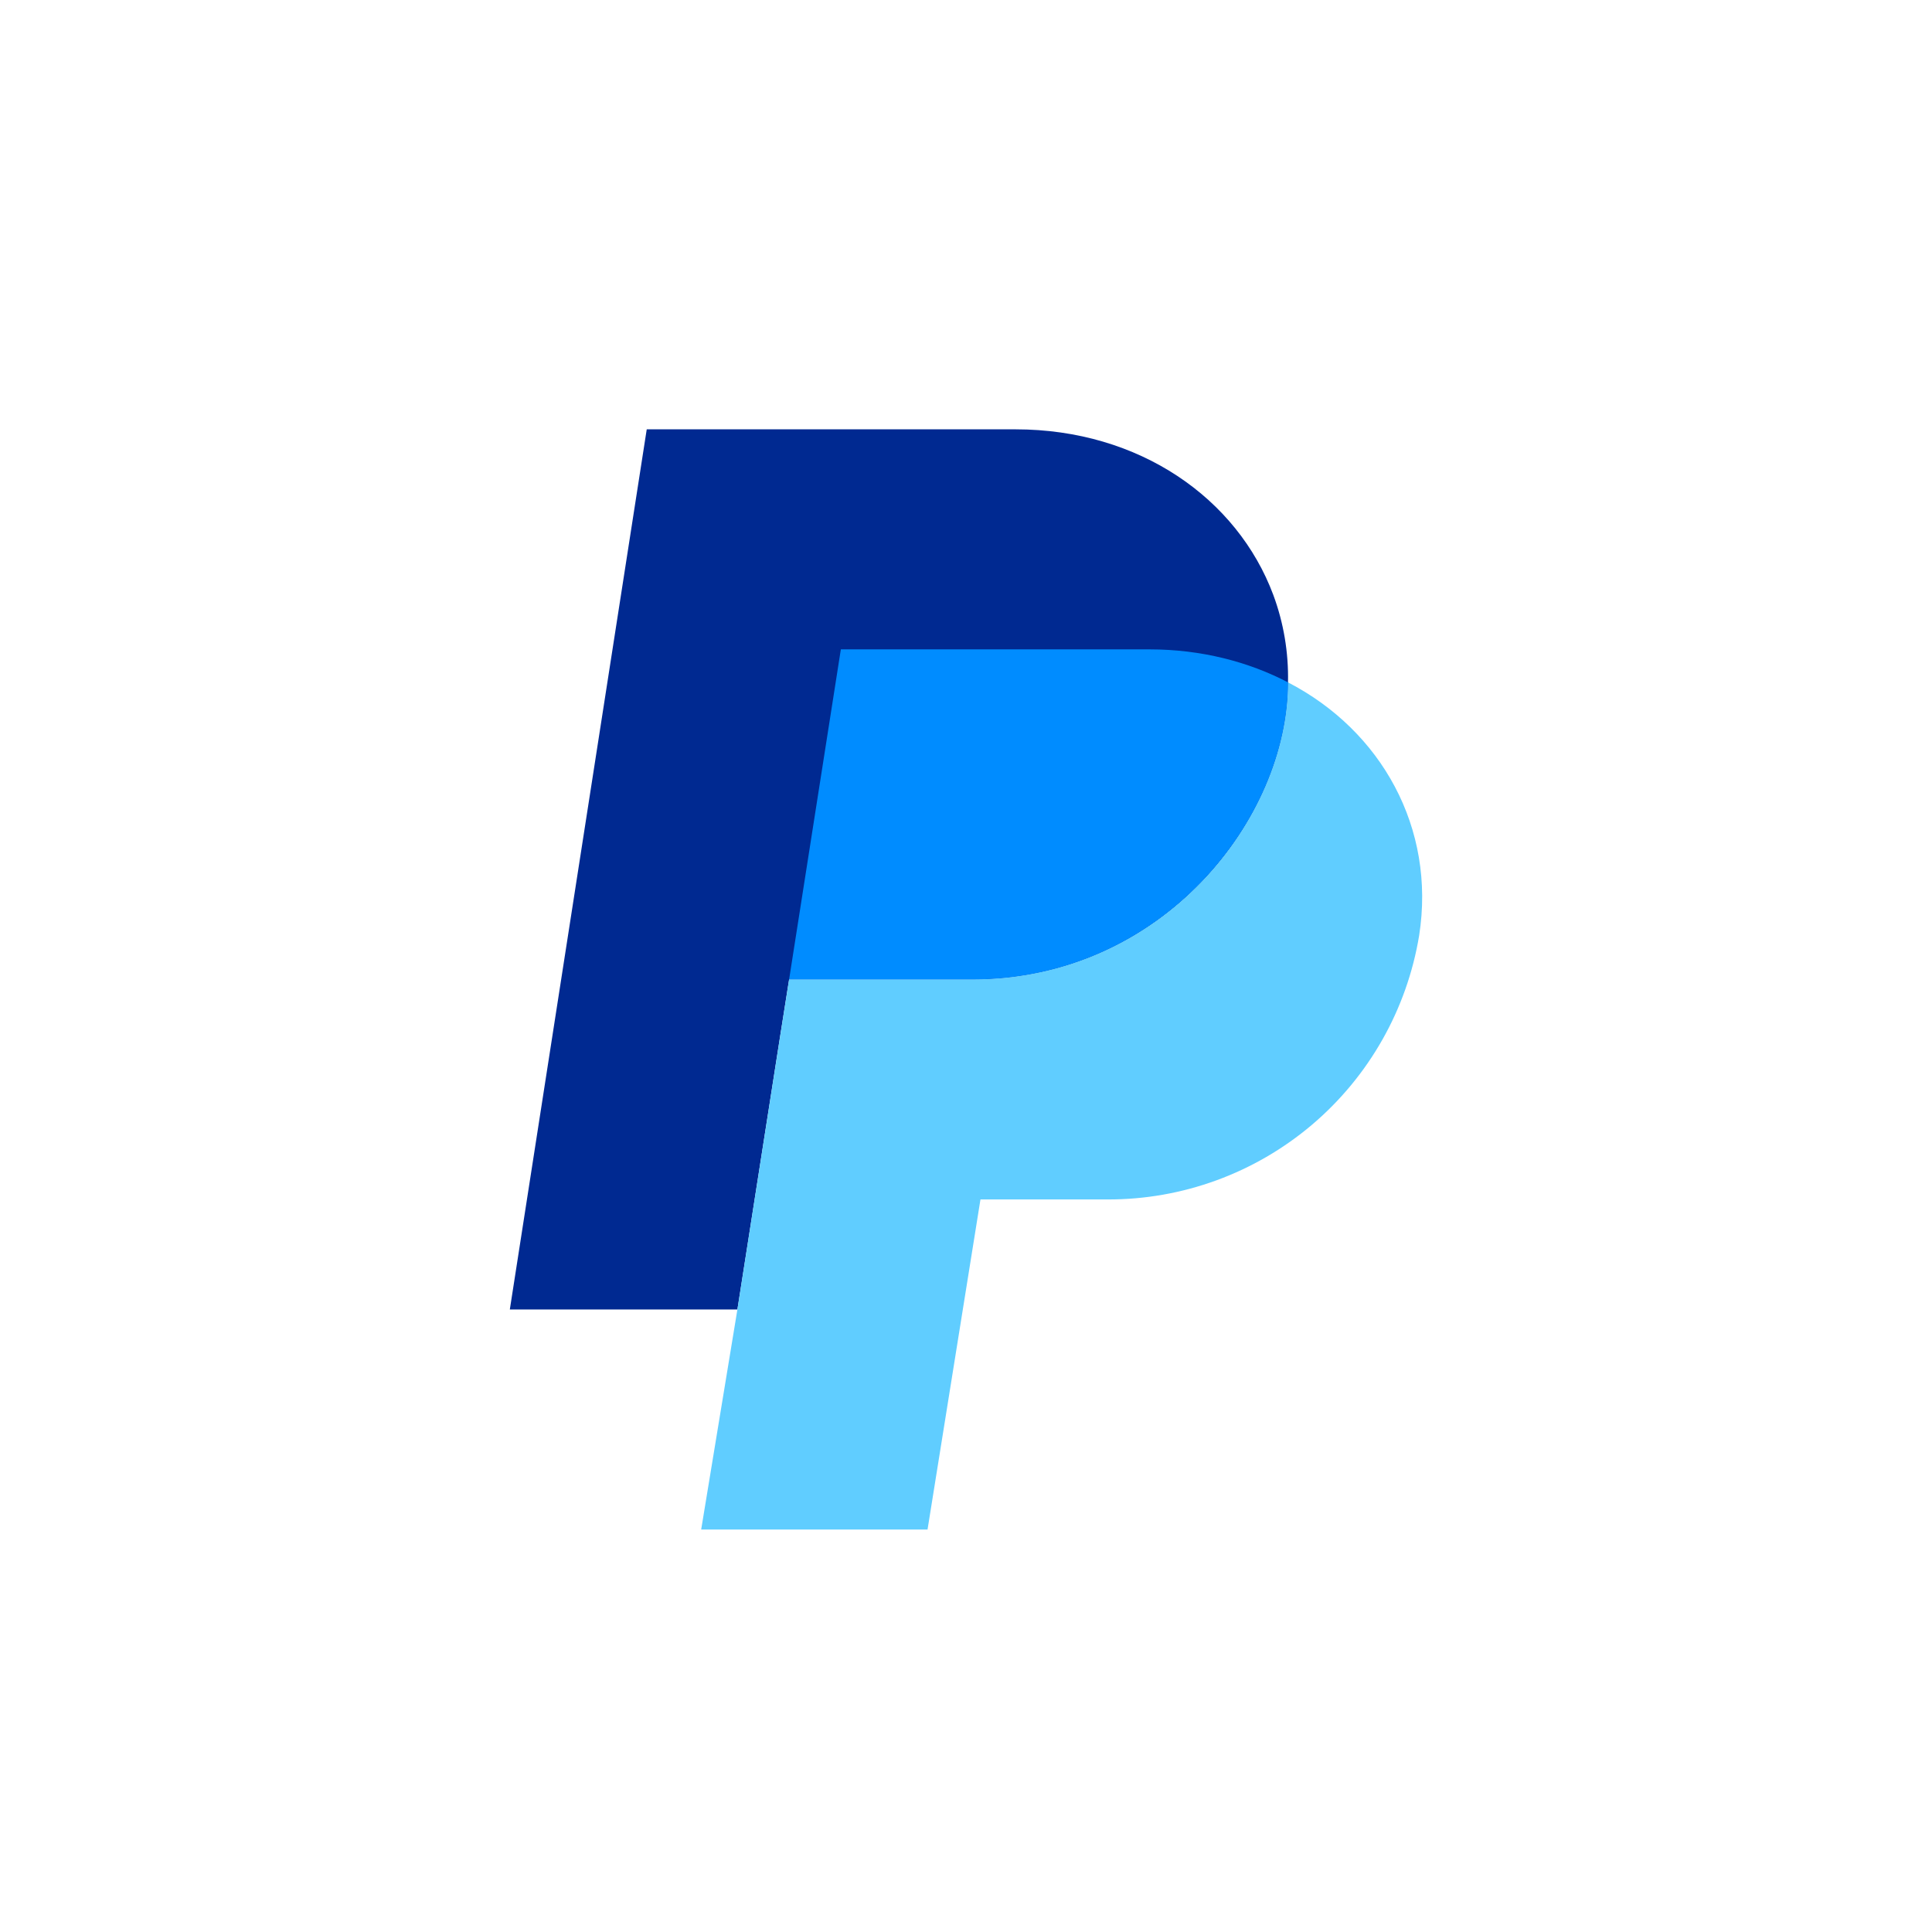 <?xml version="1.0" encoding="UTF-8"?> <svg xmlns="http://www.w3.org/2000/svg" width="72" height="72" viewBox="0 0 72 72" fill="none"><g clip-path="url(#clip0_317_275)"><path d="M48 25.43C48 30.509 43.317 36.5 36.233 36.5H29.408L29.073 38.616L27.481 48.8H19L24.102 16H37.843C42.47 16 46.11 18.581 47.451 22.168C47.838 23.211 48.024 24.318 48 25.43Z" fill="#002991"></path><path d="M52.888 34.86C52.435 37.613 51.019 40.115 48.892 41.918C46.764 43.721 44.066 44.707 41.278 44.7H36.539L34.567 57H26.131L27.481 48.8L29.074 38.616L29.408 36.5H36.233C43.308 36.5 48 30.509 48 25.43C51.482 27.229 53.512 30.863 52.888 34.86Z" fill="#60CDFF"></path><path d="M48 25.43C46.54 24.666 44.769 24.2 42.842 24.2H31.336L29.408 36.5H36.233C43.308 36.5 48 30.509 48 25.43Z" fill="#008CFF"></path></g><defs><clipPath id="clip0_317_275"><rect width="34" height="41" fill="white" transform="translate(19 16)"></rect></clipPath></defs></svg> 